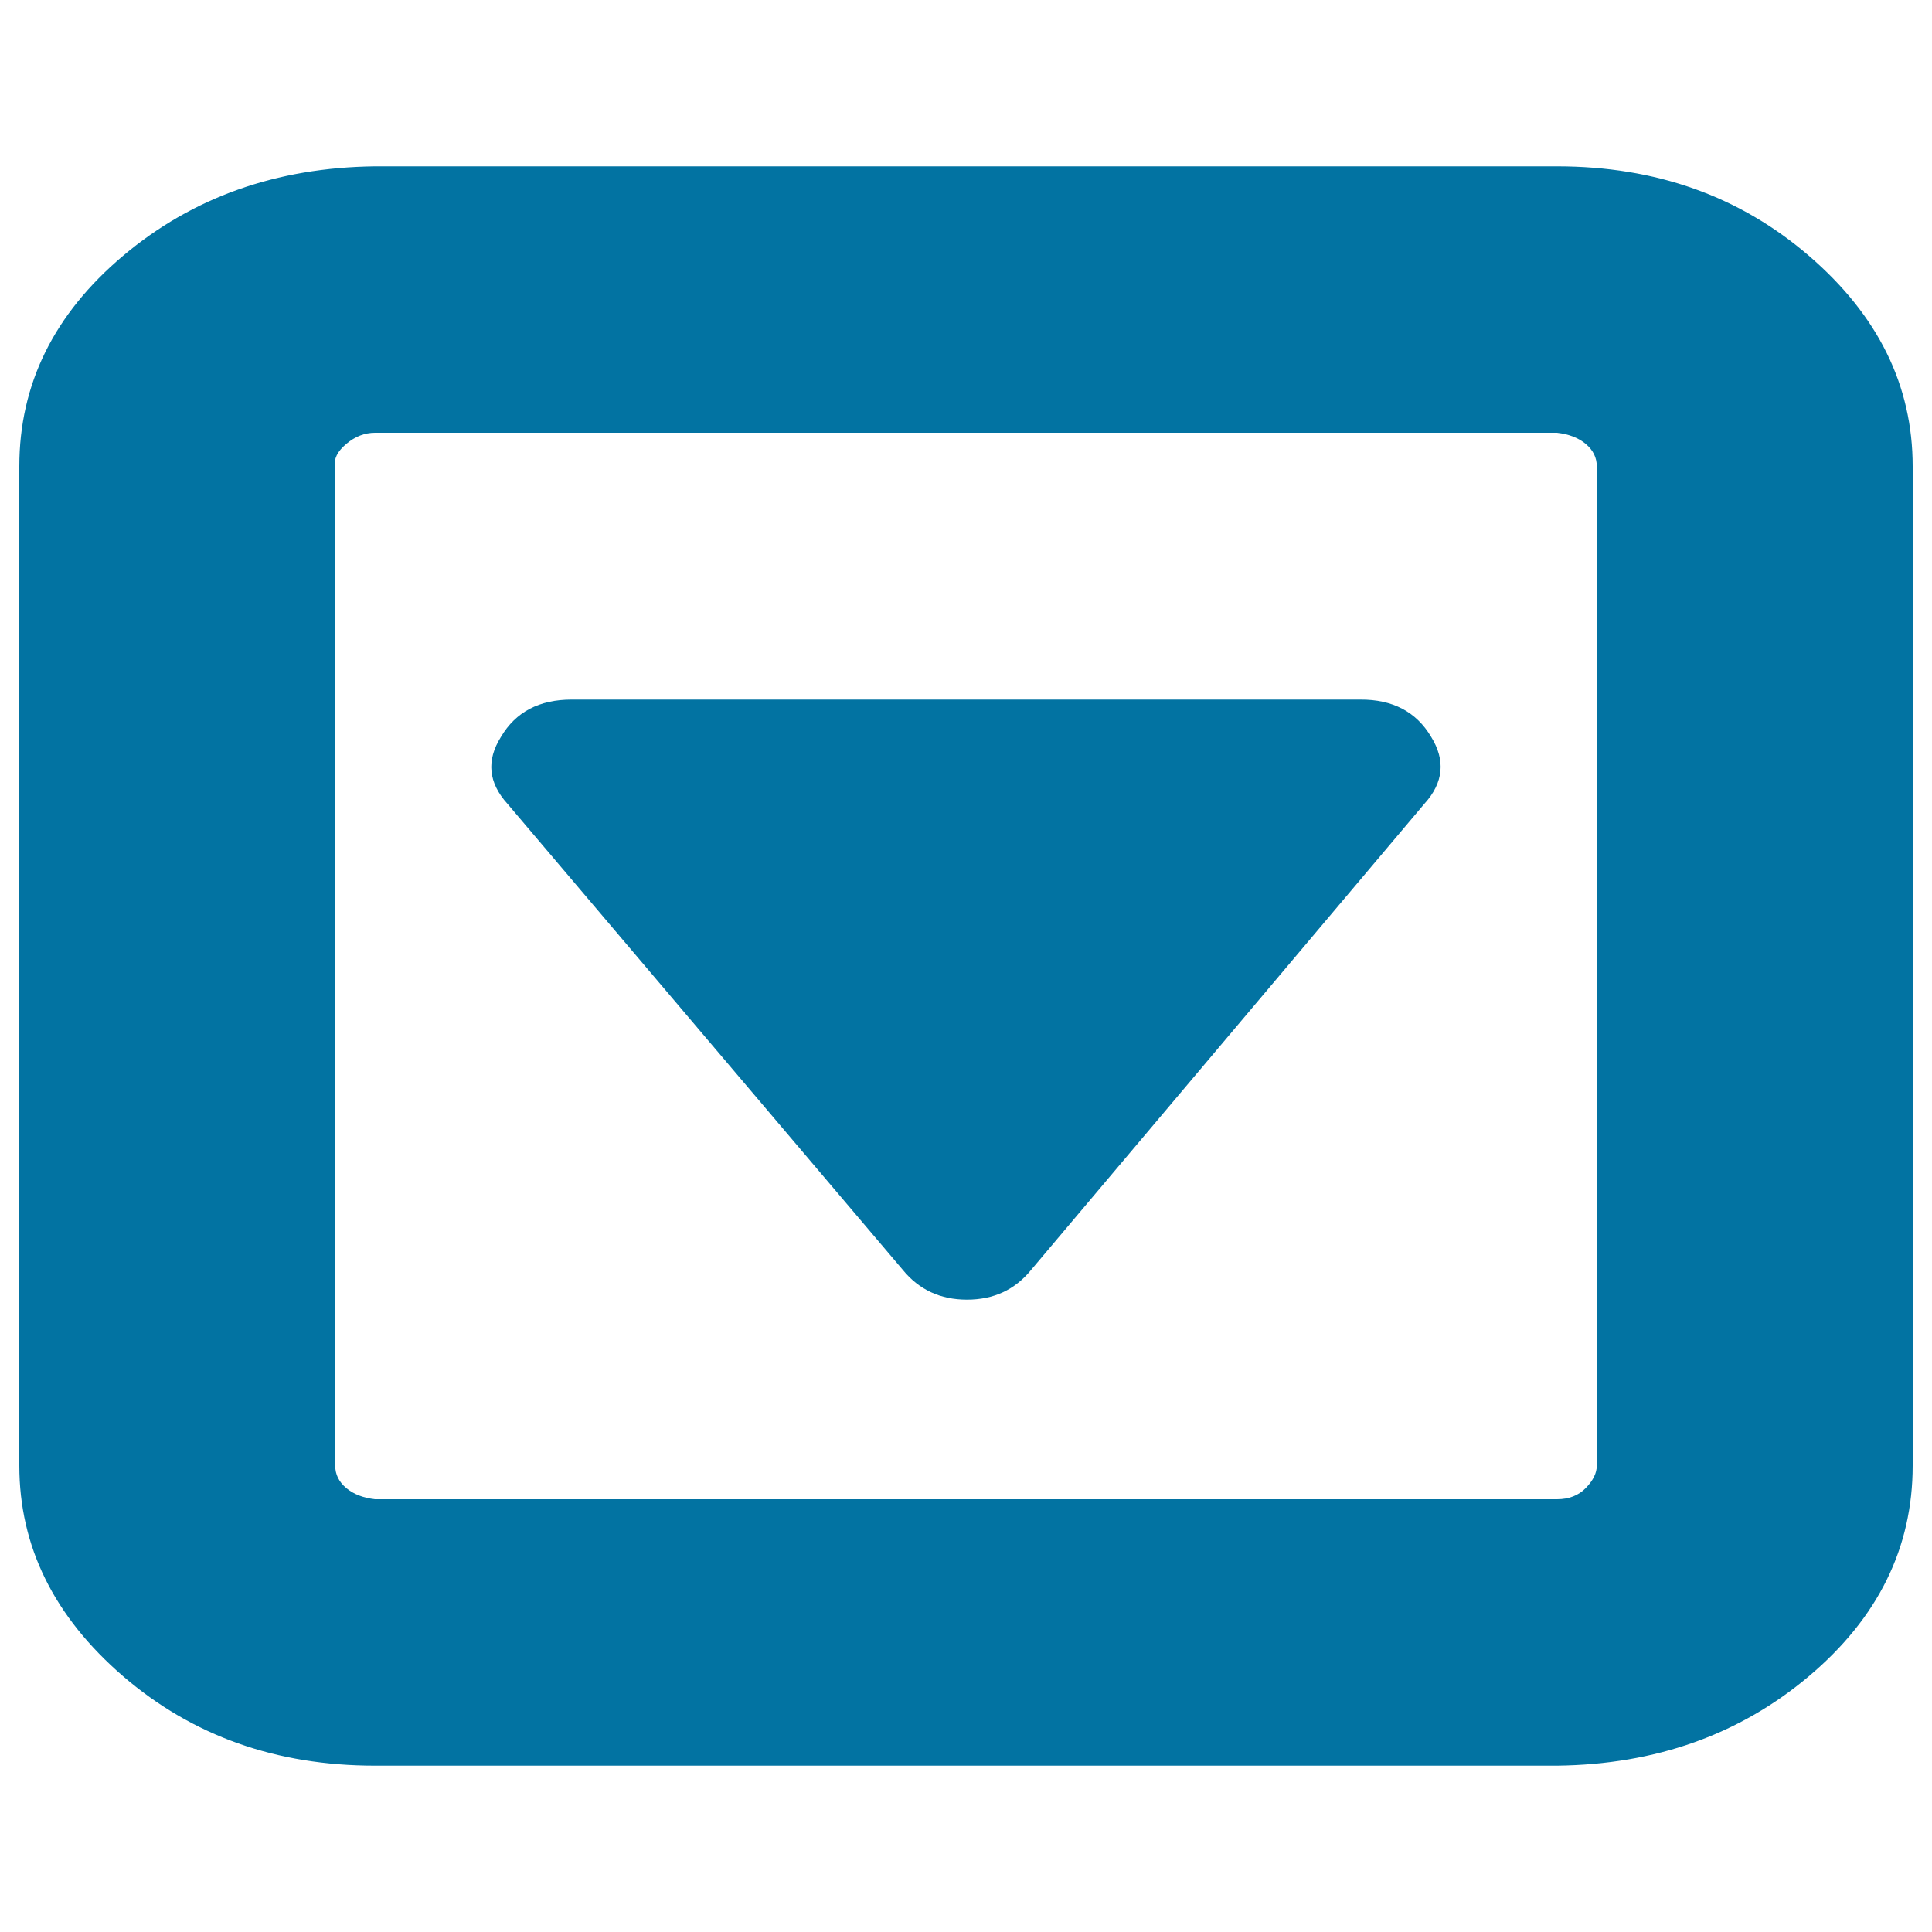 <svg xmlns="http://www.w3.org/2000/svg" viewBox="0 0 1000 1000" style="fill:#0273a2">
<title>Expand SVG icon</title>
<path d="M740.7,381.3c7.6,12.2,6.5,23.8-3.4,34.7L533.7,657.3c-8.4,10.3-19.4,15.4-33.2,15.4c-13.7,0-24.8-5.1-33.2-15.4L262.7,416.1c-9.9-10.9-11.1-22.5-3.4-34.7c7.6-12.9,19.8-19.3,36.6-19.3h408.2C720.9,362,733.1,368.5,740.7,381.3L740.7,381.3z M826.5,758.6V241.4c0-4.5-1.9-8.4-5.7-11.6c-3.8-3.2-8.8-5.1-14.9-5.8H194.1c-5.3,0-10.3,1.9-14.9,5.8c-4.6,3.9-6.5,7.7-5.7,11.6v517.2c0,4.5,1.9,8.4,5.7,11.6c3.8,3.2,8.8,5.1,14.9,5.8h611.8c6.1,0,11.1-1.9,14.9-5.8C824.6,766.3,826.5,762.4,826.5,758.6z M990,241.4v517.2c0,42.5-17.9,78.8-53.7,109c-35.8,30.2-79.3,45.7-130.4,46.3H194.1c-51.1,0-94.5-15.4-130.4-46.3C27.9,836.7,10,800.4,10,758.6V241.4c0-42.5,17.9-78.8,53.7-109S143,86.7,194.1,86.1h611.8c51.1,0,94.5,15.4,130.4,46.3S990,199.6,990,241.4z"/>
</svg>